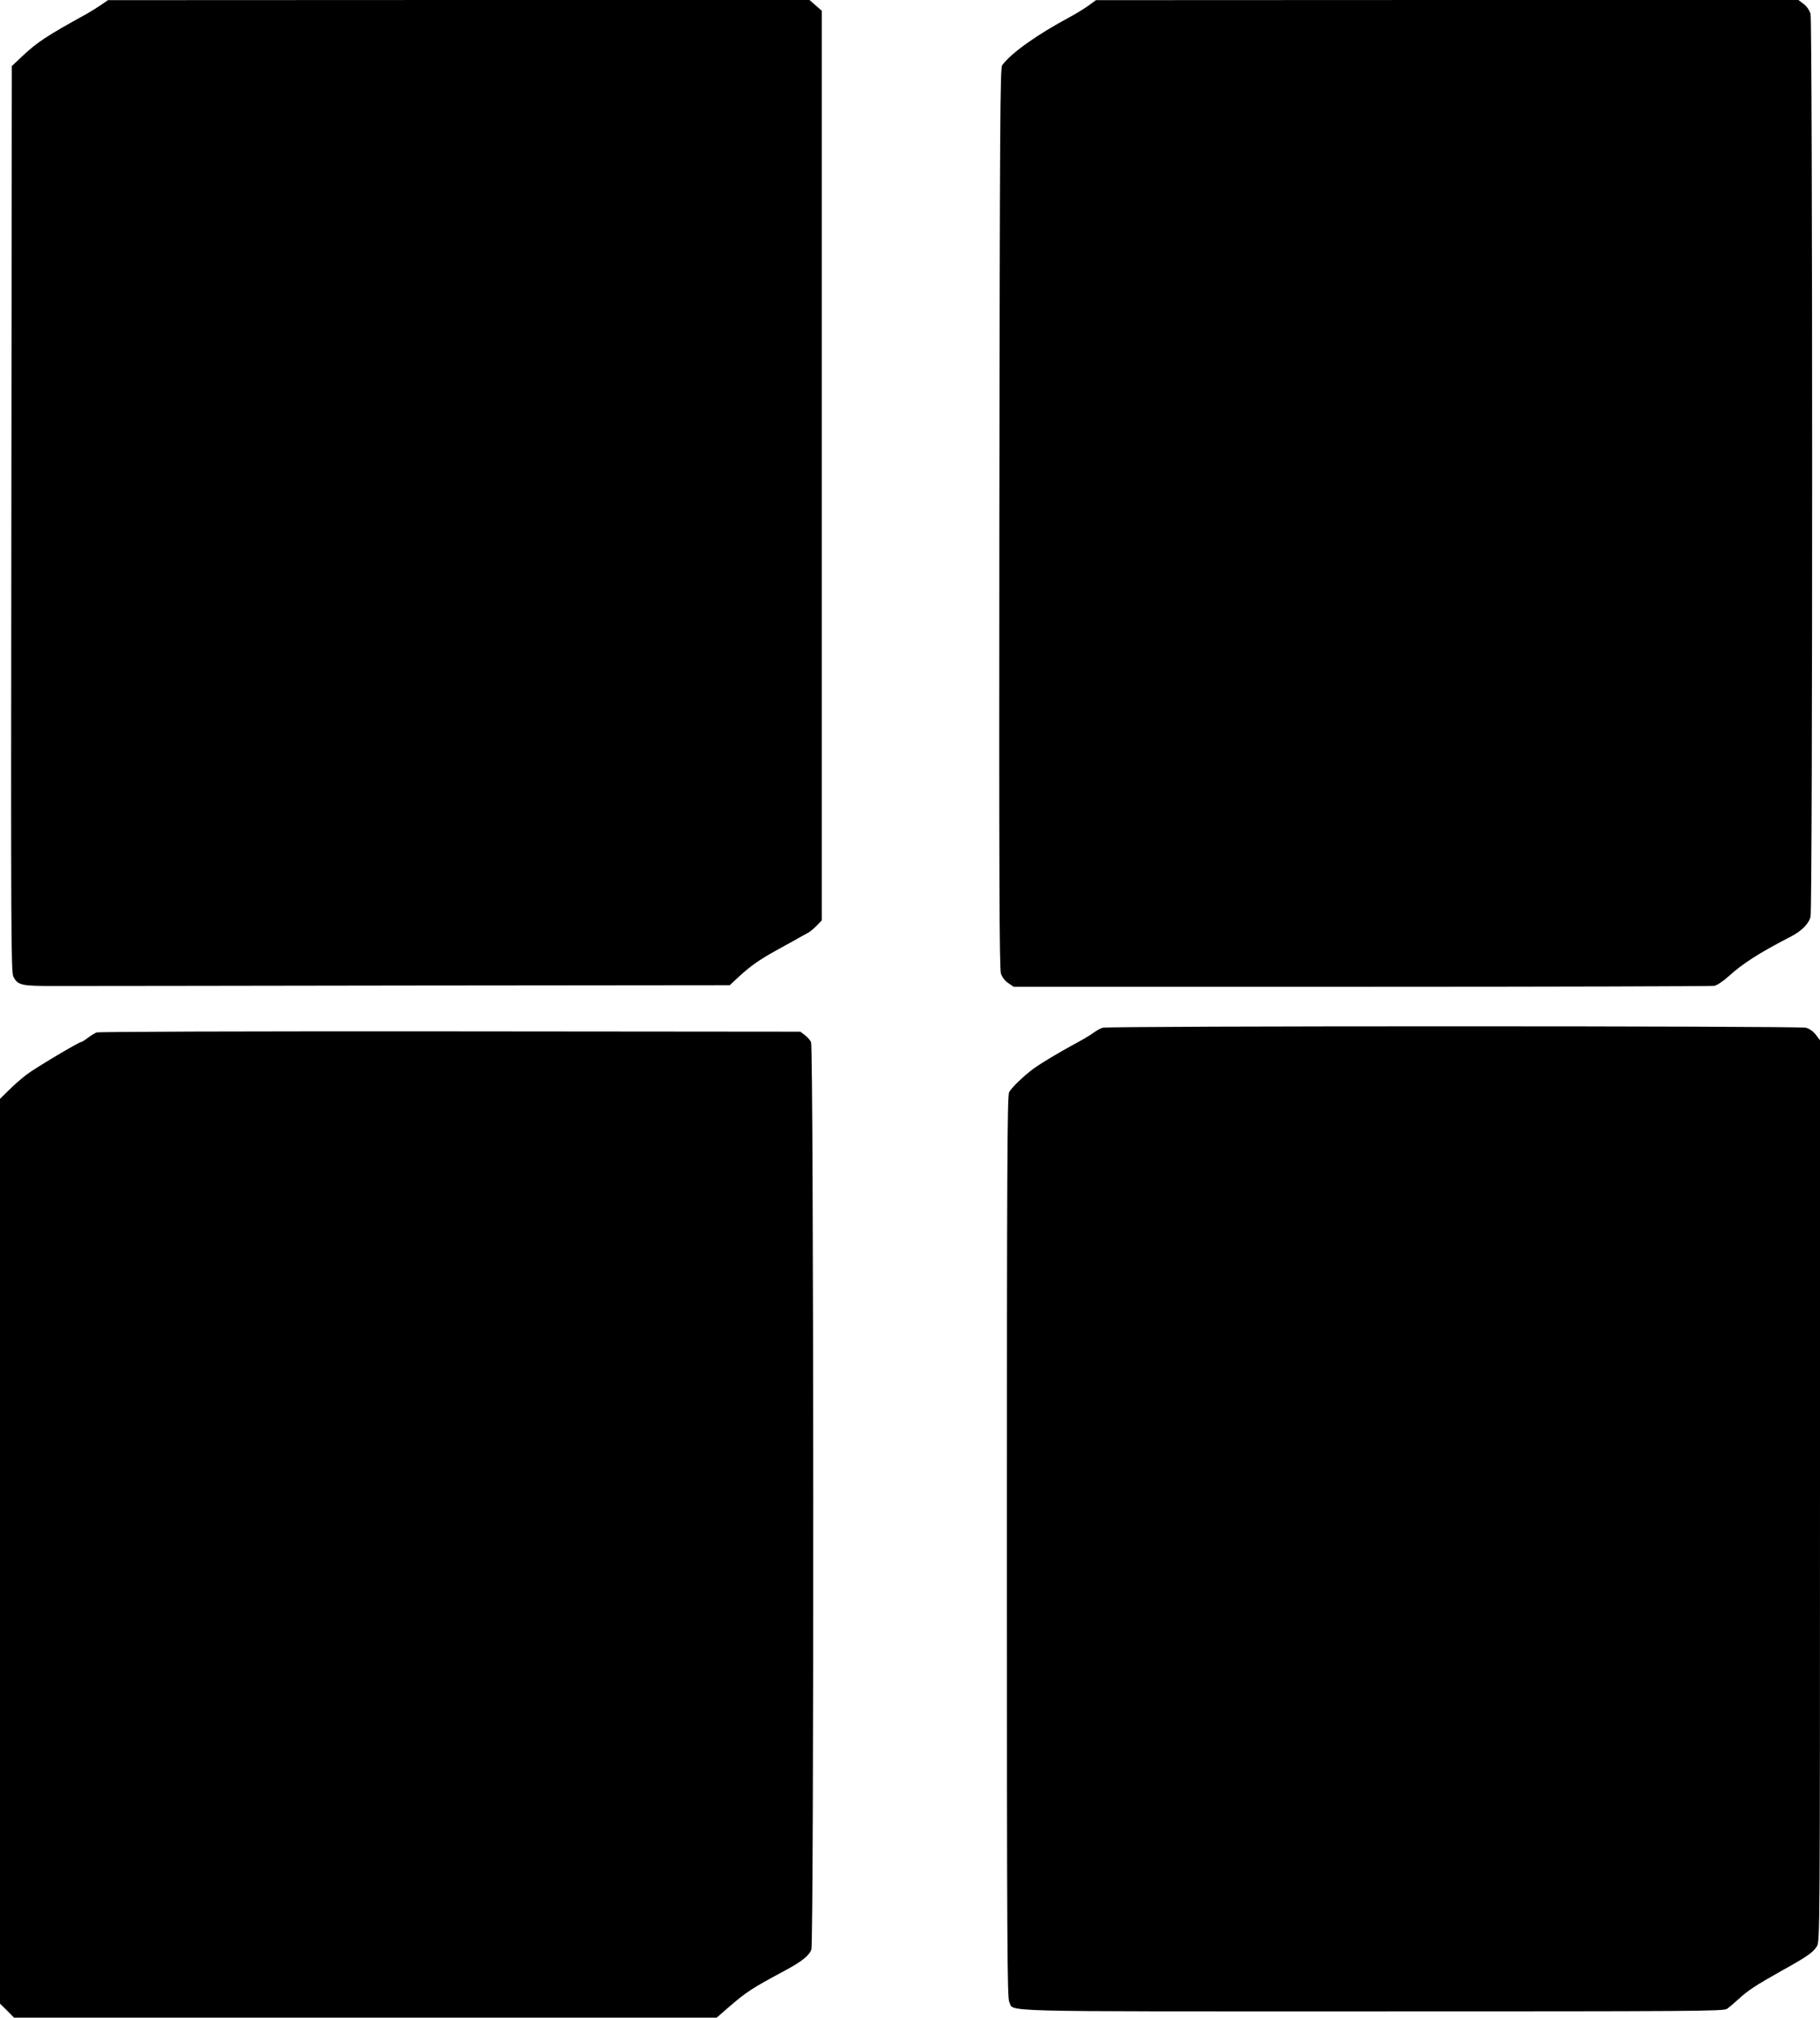 <?xml version="1.0" standalone="no"?>
<!DOCTYPE svg PUBLIC "-//W3C//DTD SVG 20010904//EN"
 "http://www.w3.org/TR/2001/REC-SVG-20010904/DTD/svg10.dtd">
<svg version="1.0" xmlns="http://www.w3.org/2000/svg"
 width="1155pt" height="1280pt" viewBox="0 0 1155 1280"
 preserveAspectRatio="xMidYMid meet">
<g transform="translate(0,1280) scale(0.1,-0.1)"
fill="#000000" stroke="none">
<path d="M640 12768 c-25 -17 -65 -42 -90 -56 -258 -142 -314 -180 -409 -269
l-66 -62 -3 -2873 c-3 -2645 -2 -2875 13 -2904 29 -55 48 -59 264 -59 108 0
1115 1 2239 3 l2043 2 57 53 c71 66 135 111 237 167 44 24 100 55 125 69 25
15 57 32 72 40 15 7 42 29 60 48 l33 34 0 2886 0 2885 -39 34 -39 34 -2226 0
-2226 -1 -45 -31z"/>
<path d="M6910 12766 c-25 -18 -76 -50 -115 -71 -215 -115 -379 -232 -435
-309 -13 -19 -15 -356 -18 -2873 -2 -2268 0 -2859 10 -2889 8 -24 26 -47 47
-61 l34 -23 2207 0 c1214 0 2222 3 2239 6 19 4 58 30 94 63 90 81 190 145 393
250 69 36 114 82 124 126 14 58 13 5679 0 5727 -7 23 -24 48 -44 63 l-33 25
-2229 0 -2229 -1 -45 -33z"/>
<path d="M6998 6280 c-15 -4 -42 -19 -60 -33 -18 -13 -69 -44 -113 -67 -112
-61 -212 -121 -264 -158 -63 -46 -142 -122 -157 -151 -12 -22 -14 -517 -14
-2884 0 -2535 2 -2861 15 -2887 33 -65 -147 -60 2302 -60 2052 0 2231 1 2253
16 14 10 45 36 70 59 61 57 112 90 270 179 168 93 207 120 231 160 18 30 19
99 19 2889 l0 2858 -26 34 c-16 21 -40 39 -63 45 -44 12 -4422 12 -4463 0z"/>
<path d="M612 6250 c-13 -6 -38 -21 -56 -35 -18 -14 -36 -25 -40 -25 -15 0
-293 -166 -346 -206 -30 -23 -81 -67 -112 -98 l-58 -57 0 -2870 0 -2870 45
-44 44 -45 2230 0 2229 0 78 68 c113 97 143 117 354 230 108 58 156 96 169
135 17 47 15 5724 -2 5756 -6 13 -25 34 -40 45 l-28 21 -2222 2 c-1344 1
-2231 -2 -2245 -7z"/>
</g>
</svg>

